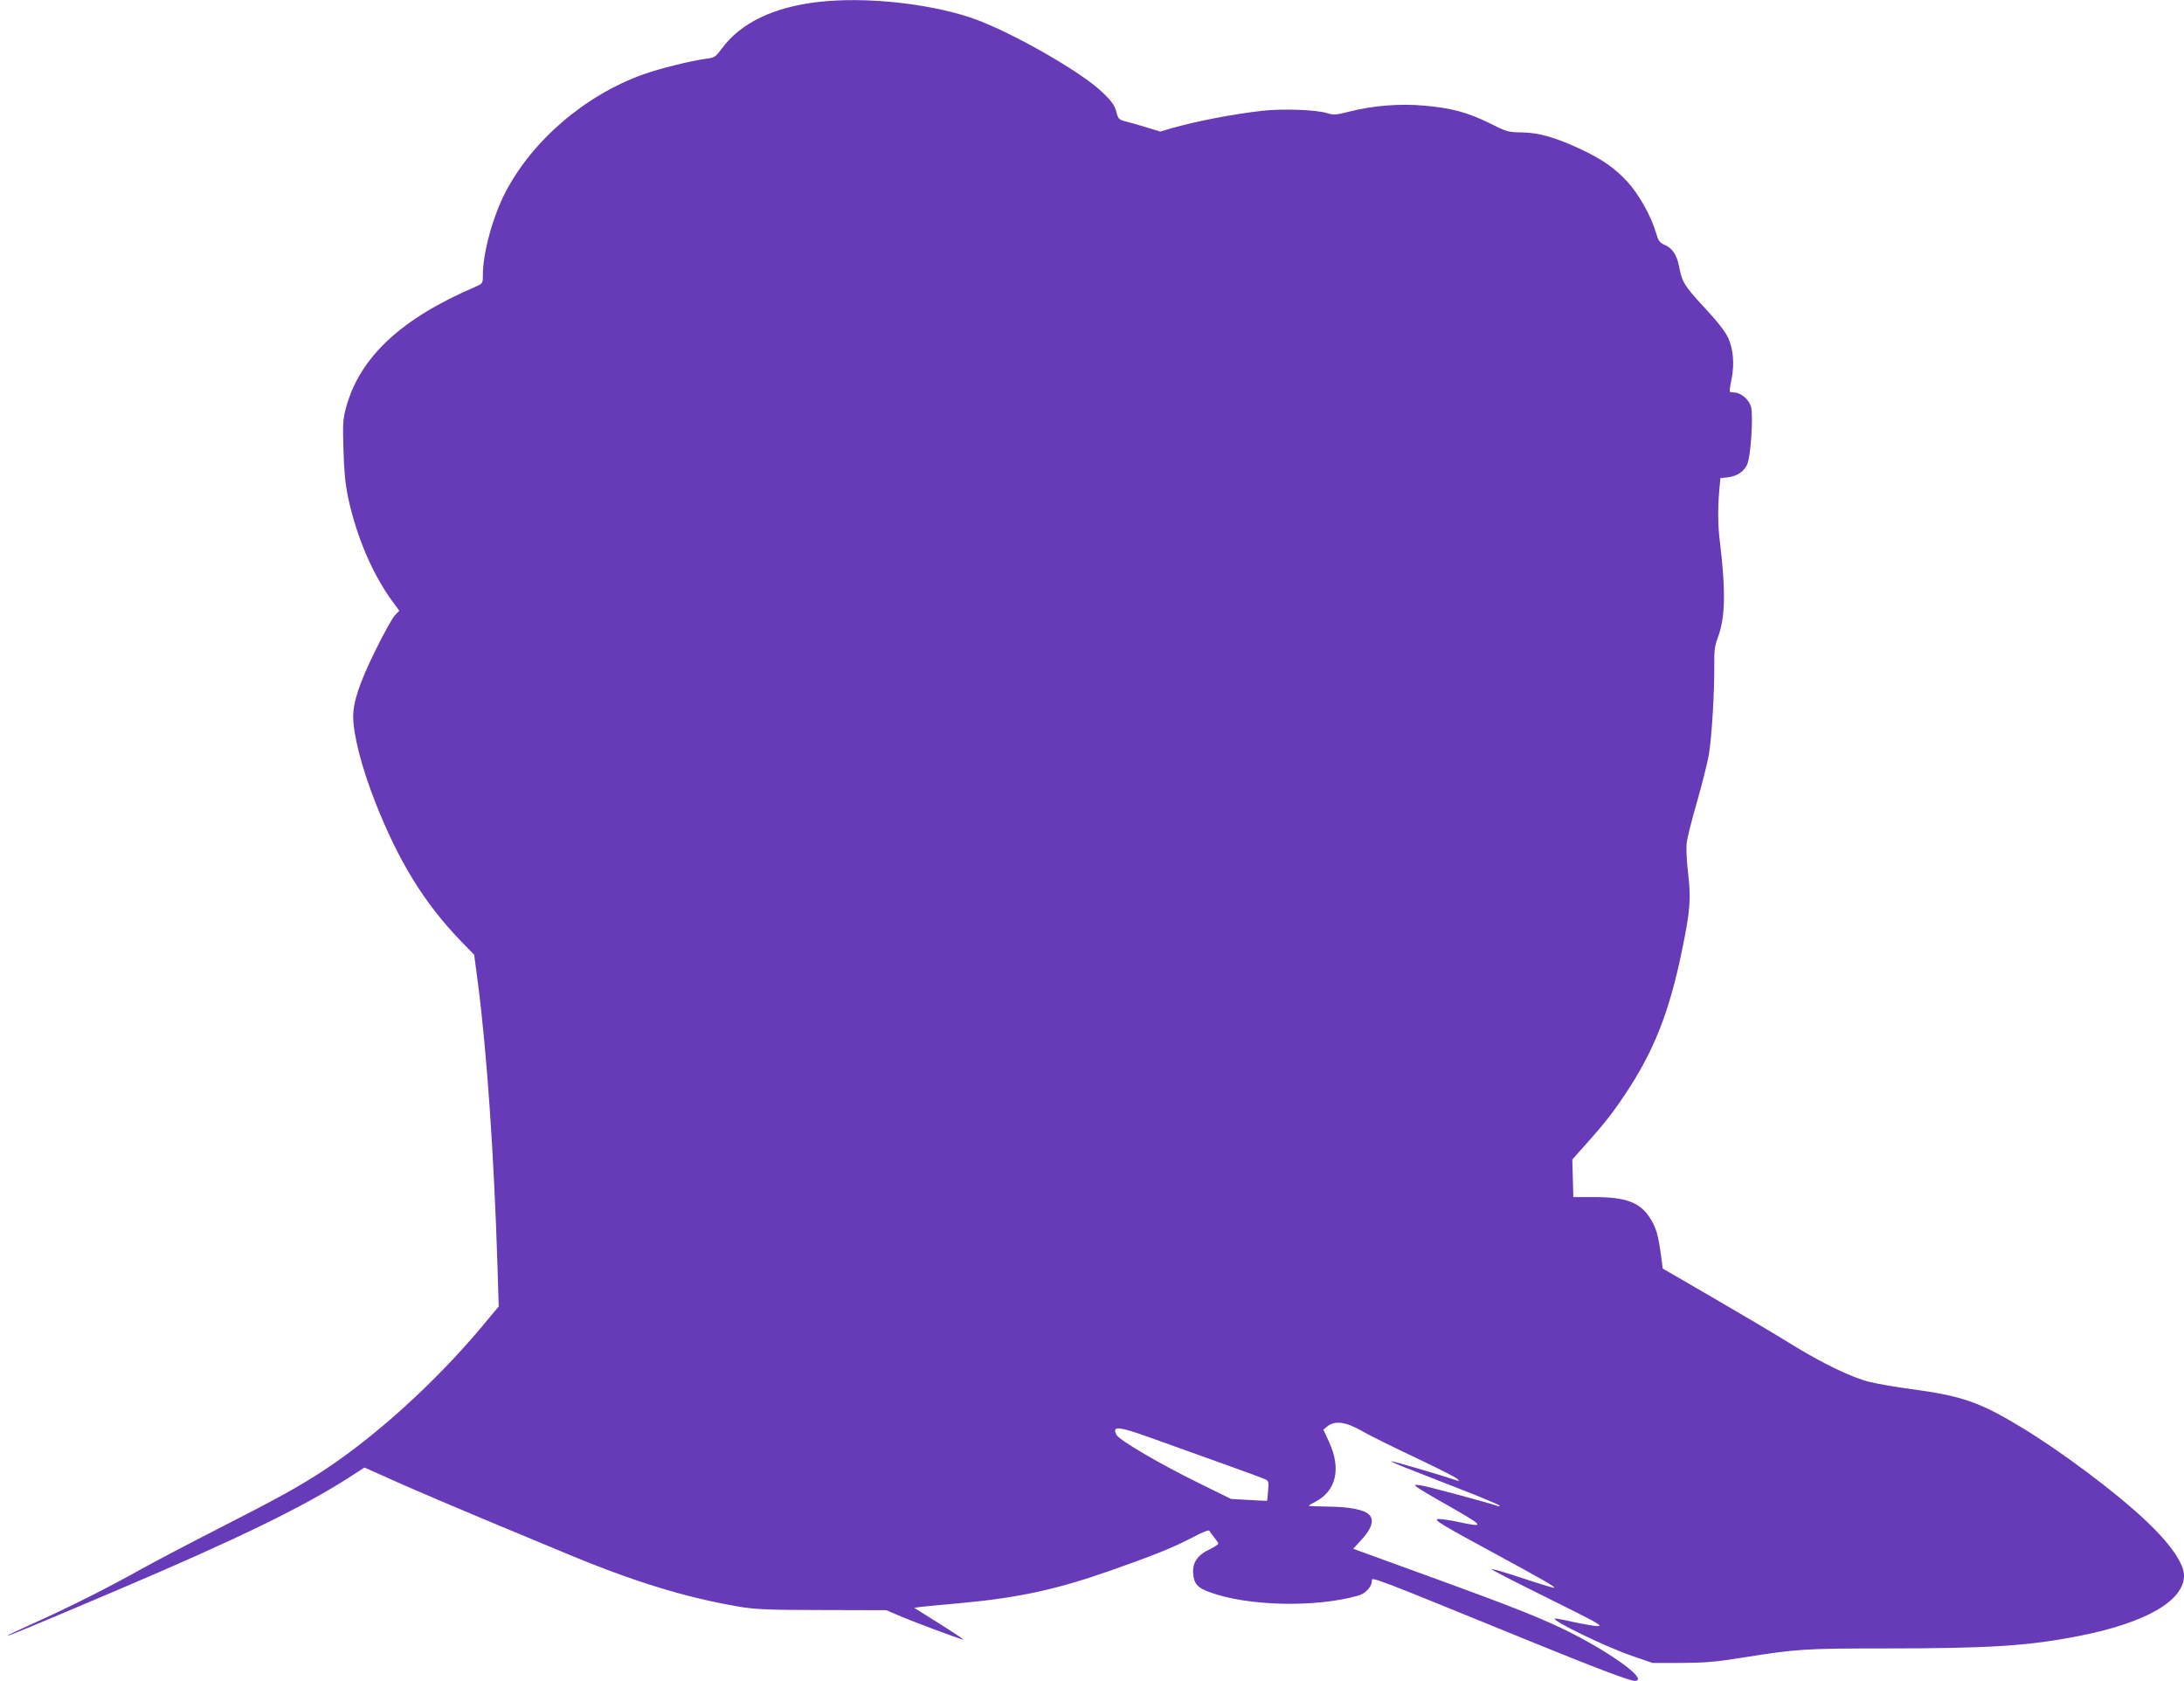 <?xml version="1.0" standalone="no"?>
<!DOCTYPE svg PUBLIC "-//W3C//DTD SVG 20010904//EN"
 "http://www.w3.org/TR/2001/REC-SVG-20010904/DTD/svg10.dtd">
<svg version="1.0" xmlns="http://www.w3.org/2000/svg"
 width="1280pt" height="985pt" viewBox="0 0 1280 985"
 preserveAspectRatio="xMidYMid meet">
<g transform="translate(0,985) scale(0.1,-0.1)"
fill="#673ab7" stroke="none">
<path d="M4800 9839 c-265 -30 -458 -122 -570 -274 -37 -50 -42 -53 -96 -60
-79 -10 -274 -58 -364 -91 -341 -122 -649 -386 -808 -691 -74 -143 -132 -355
-132 -485 0 -49 0 -49 -47 -70 -433 -186 -673 -411 -754 -703 -19 -71 -21 -96
-16 -250 3 -119 11 -202 26 -275 49 -232 143 -454 263 -617 l38 -52 -25 -26
c-14 -14 -66 -107 -115 -207 -93 -189 -130 -300 -130 -388 0 -104 49 -295 127
-495 139 -354 290 -599 509 -825 l73 -75 20 -150 c54 -410 97 -1032 117 -1686
l7 -225 -101 -121 c-272 -324 -617 -637 -922 -838 -152 -99 -260 -159 -630
-348 -157 -80 -355 -184 -440 -231 -204 -114 -427 -226 -628 -316 -89 -40
-161 -74 -159 -76 3 -3 139 53 657 273 688 293 1074 480 1346 655 l90 58 202
-90 c110 -49 331 -143 489 -209 158 -66 363 -151 454 -189 420 -177 732 -274
1061 -329 84 -14 171 -18 478 -18 l375 -1 65 -28 c87 -38 382 -148 386 -144 1
2 -63 45 -143 95 l-145 91 43 6 c24 3 125 12 224 21 345 32 563 79 883 191
256 90 370 136 482 195 54 29 96 45 98 39 2 -6 15 -24 28 -39 13 -16 24 -33
24 -37 0 -5 -24 -20 -52 -34 -71 -34 -101 -79 -95 -143 5 -58 25 -81 93 -106
223 -84 627 -93 876 -21 42 12 78 52 78 86 0 25 -19 32 945 -361 358 -146 566
-225 595 -225 84 0 -110 147 -370 280 -162 82 -335 151 -842 335 l-437 159 44
48 c64 68 81 120 49 152 -28 29 -116 46 -237 47 -64 1 -117 3 -117 5 0 2 17
12 38 23 123 63 154 194 81 352 l-33 71 23 19 c45 36 108 28 205 -28 43 -25
183 -94 310 -154 127 -60 238 -116 246 -125 13 -13 13 -15 0 -10 -105 35 -383
116 -386 113 -2 -2 38 -20 89 -40 50 -20 191 -75 312 -122 121 -47 225 -91
230 -96 7 -7 5 -8 -5 -5 -57 20 -414 116 -450 121 -43 6 -44 6 -25 -10 11 -9
88 -55 170 -101 227 -129 233 -137 77 -104 -55 12 -111 20 -124 18 -28 -4 15
-30 362 -218 238 -129 320 -176 320 -184 0 -4 -55 12 -240 73 -68 22 -126 38
-129 36 -2 -3 124 -68 280 -145 156 -77 302 -151 324 -164 36 -23 38 -25 15
-25 -14 0 -74 10 -135 23 -60 14 -111 23 -113 21 -14 -14 300 -166 448 -217
l125 -43 170 0 c142 1 203 6 370 33 300 48 354 52 815 52 629 0 852 15 1155
75 384 77 605 205 605 352 0 71 -82 189 -225 323 -177 167 -498 407 -730 547
-244 147 -344 182 -645 223 -85 11 -193 30 -240 41 -108 26 -281 110 -475 230
-82 51 -283 170 -445 264 l-295 171 -11 84 c-16 114 -28 157 -63 211 -58 93
-142 124 -328 124 l-122 0 -3 110 -3 110 80 90 c103 115 154 179 226 287 171
254 263 486 338 854 47 228 52 298 35 444 -9 70 -12 149 -9 180 4 30 31 139
61 241 29 102 60 226 69 275 17 95 34 379 32 534 -1 74 3 107 20 151 45 119
48 272 13 564 -12 92 -13 191 -4 297 l7 76 45 5 c51 6 91 32 111 73 22 44 38
292 23 342 -13 43 -61 82 -99 82 -11 0 -22 2 -25 5 -2 3 2 35 10 72 18 88 11
177 -20 244 -16 35 -64 97 -139 177 -118 128 -131 148 -149 244 -13 66 -40
105 -86 124 -27 12 -35 22 -49 71 -27 95 -101 226 -167 298 -73 79 -150 133
-272 190 -148 69 -248 98 -346 99 -81 1 -90 4 -190 54 -127 63 -227 90 -384
103 -142 13 -298 0 -434 -34 -82 -21 -96 -22 -134 -10 -64 20 -258 27 -378 14
-171 -19 -392 -62 -532 -102 l-68 -20 -82 25 c-46 14 -101 30 -123 35 -37 10
-42 14 -53 58 -10 36 -27 61 -81 112 -126 123 -559 368 -776 439 -254 84 -617
121 -885 91z m1942 -8414 c412 -147 636 -228 664 -240 30 -12 31 -14 26 -71
-2 -33 -5 -59 -6 -59 0 -1 -48 2 -106 5 l-105 6 -185 91 c-231 113 -469 253
-486 284 -29 55 9 52 198 -16z"/>
</g>
</svg>
